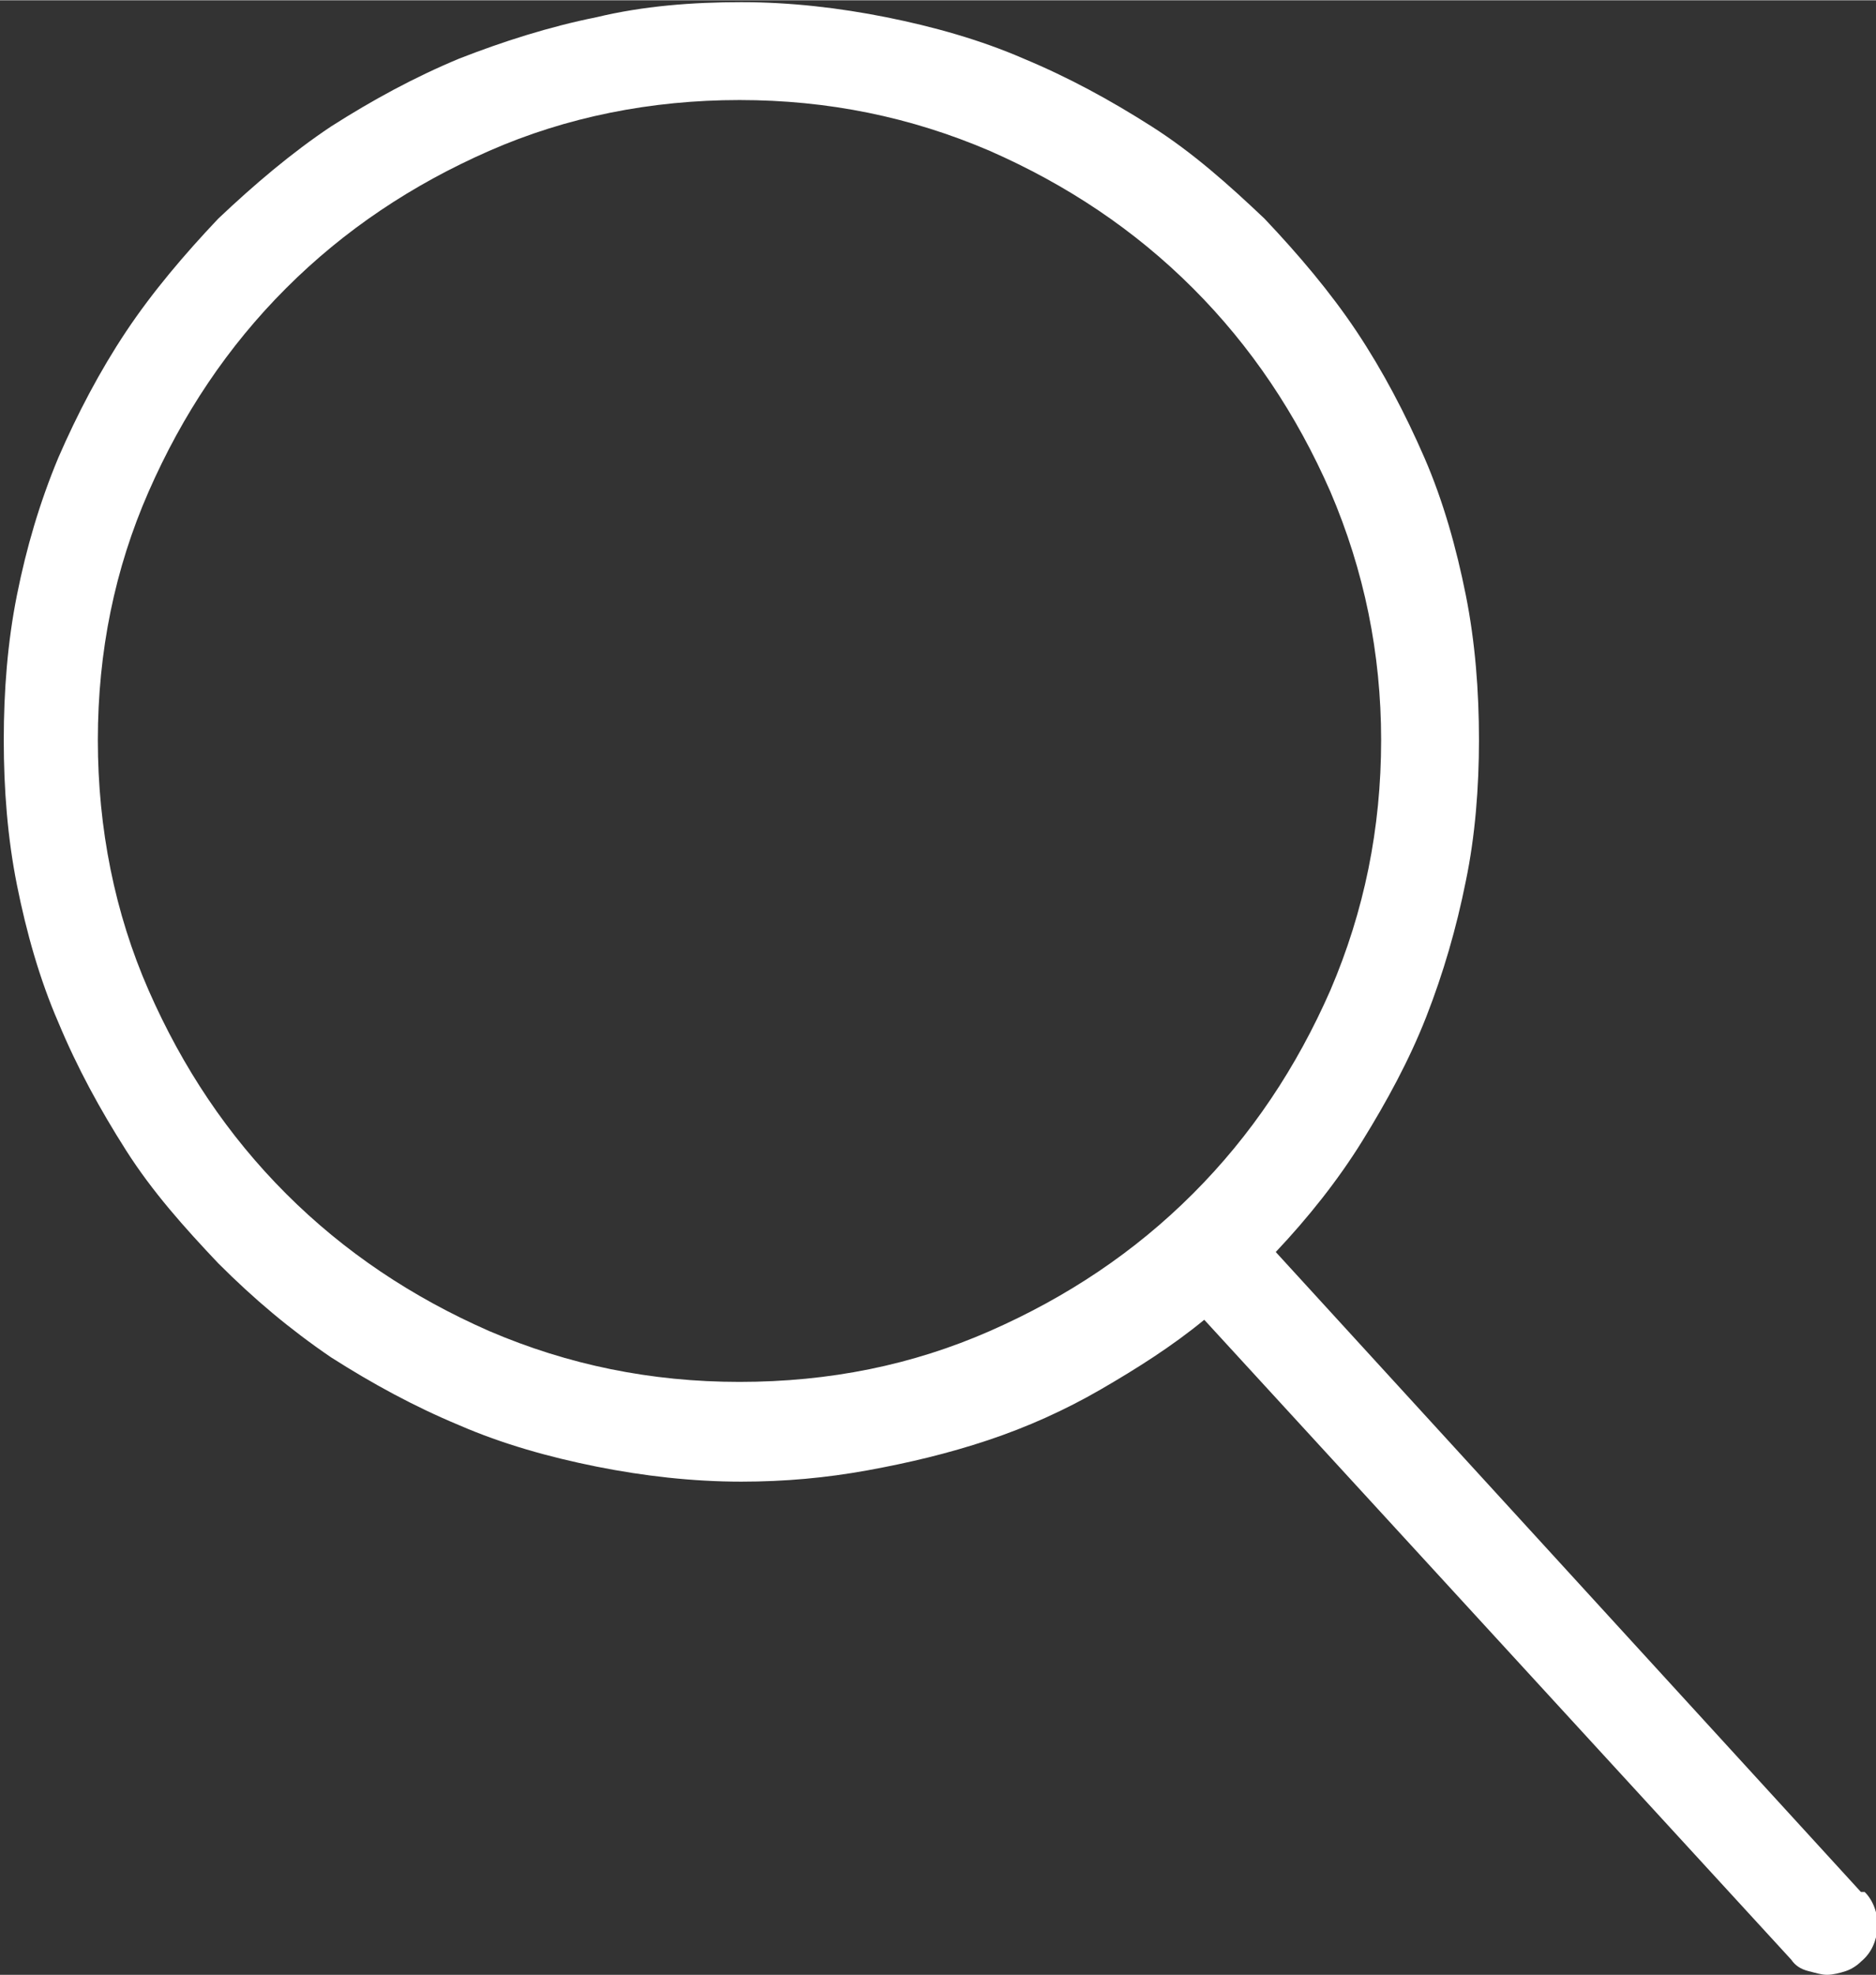 <?xml version="1.0" encoding="UTF-8"?>
<!DOCTYPE svg PUBLIC "-//W3C//DTD SVG 1.0//EN" "http://www.w3.org/TR/2001/REC-SVG-20010904/DTD/svg10.dtd">
<!-- Creator: CorelDRAW 2018 (64-Bit) -->
<svg xmlns="http://www.w3.org/2000/svg" xml:space="preserve" width="8.045mm" height="8.467mm" version="1.0" style="shape-rendering:geometricPrecision; text-rendering:geometricPrecision; image-rendering:optimizeQuality; fill-rule:evenodd; clip-rule:evenodd"
viewBox="0 0 9.97 10.49"
 xmlns:xlink="http://www.w3.org/1999/xlink">
 <rect x="0" y="0" width="9.97" height="10.49" fill="#333333" stroke="none"/>
 <defs>
  <style type="text/css">
   <![CDATA[
    .fil0 {fill:white;fill-rule:nonzero}
   ]]>
  </style>
 </defs>
 <g id="Layer_x0020_1">
  <path class="fil0" d="M9.89 10.05l-3.11 -3.4c0.17,-0.18 0.33,-0.38 0.46,-0.59 0.13,-0.21 0.25,-0.43 0.34,-0.66 0.09,-0.23 0.16,-0.47 0.21,-0.72 0.05,-0.24 0.07,-0.5 0.07,-0.75 0,-0.26 -0.02,-0.52 -0.07,-0.77 -0.05,-0.25 -0.12,-0.5 -0.22,-0.73 -0.1,-0.23 -0.22,-0.46 -0.36,-0.67 -0.14,-0.21 -0.31,-0.41 -0.49,-0.6 -0.19,-0.18 -0.38,-0.35 -0.6,-0.49 -0.22,-0.14 -0.44,-0.26 -0.68,-0.36 -0.23,-0.1 -0.48,-0.17 -0.73,-0.22 -0.25,-0.05 -0.51,-0.08 -0.77,-0.08 -0.26,0 -0.52,0.02 -0.77,0.08 -0.25,0.05 -0.5,0.13 -0.73,0.22 -0.24,0.1 -0.46,0.22 -0.68,0.36 -0.21,0.14 -0.41,0.31 -0.6,0.49 -0.18,0.19 -0.35,0.39 -0.49,0.6 -0.14,0.21 -0.26,0.44 -0.36,0.67 -0.1,0.24 -0.17,0.48 -0.22,0.73 -0.05,0.25 -0.07,0.51 -0.07,0.77 0,0.26 0.02,0.52 0.07,0.77 0.05,0.25 0.12,0.5 0.22,0.73 0.1,0.24 0.22,0.46 0.36,0.68 0.14,0.22 0.31,0.41 0.49,0.6 0.19,0.19 0.38,0.35 0.6,0.5 0.22,0.14 0.44,0.26 0.68,0.36 0.23,0.1 0.48,0.17 0.73,0.22 0.25,0.05 0.51,0.08 0.77,0.08 0.23,0 0.45,-0.02 0.67,-0.06 0.22,-0.04 0.43,-0.09 0.64,-0.16 0.21,-0.07 0.41,-0.16 0.6,-0.27 0.19,-0.11 0.38,-0.23 0.55,-0.37l3.12 3.4c0.02,0.03 0.05,0.05 0.09,0.06 0.04,0.01 0.07,0.02 0.1,0.02 0.03,0 0.07,-0.01 0.1,-0.02 0.03,-0.01 0.06,-0.03 0.08,-0.05 0.06,-0.05 0.08,-0.11 0.09,-0.18 0,-0.07 -0.02,-0.14 -0.07,-0.19zm-9.37 -6.12c0,-0.47 0.09,-0.91 0.27,-1.32 0.18,-0.41 0.42,-0.77 0.73,-1.08 0.31,-0.31 0.67,-0.55 1.08,-0.73 0.41,-0.18 0.86,-0.27 1.33,-0.27 0.47,0 0.91,0.09 1.33,0.27 0.41,0.18 0.77,0.42 1.08,0.73 0.31,0.31 0.55,0.67 0.73,1.08 0.18,0.42 0.27,0.86 0.27,1.32 0,0.47 -0.09,0.91 -0.27,1.33 -0.18,0.41 -0.42,0.77 -0.73,1.08 -0.31,0.31 -0.67,0.55 -1.08,0.73 -0.41,0.18 -0.85,0.27 -1.33,0.27 -0.47,0 -0.91,-0.09 -1.33,-0.27 -0.41,-0.18 -0.77,-0.42 -1.08,-0.73 -0.31,-0.31 -0.55,-0.67 -0.73,-1.08 -0.18,-0.41 -0.27,-0.86 -0.27,-1.33z"/>
 </g>
</svg>
